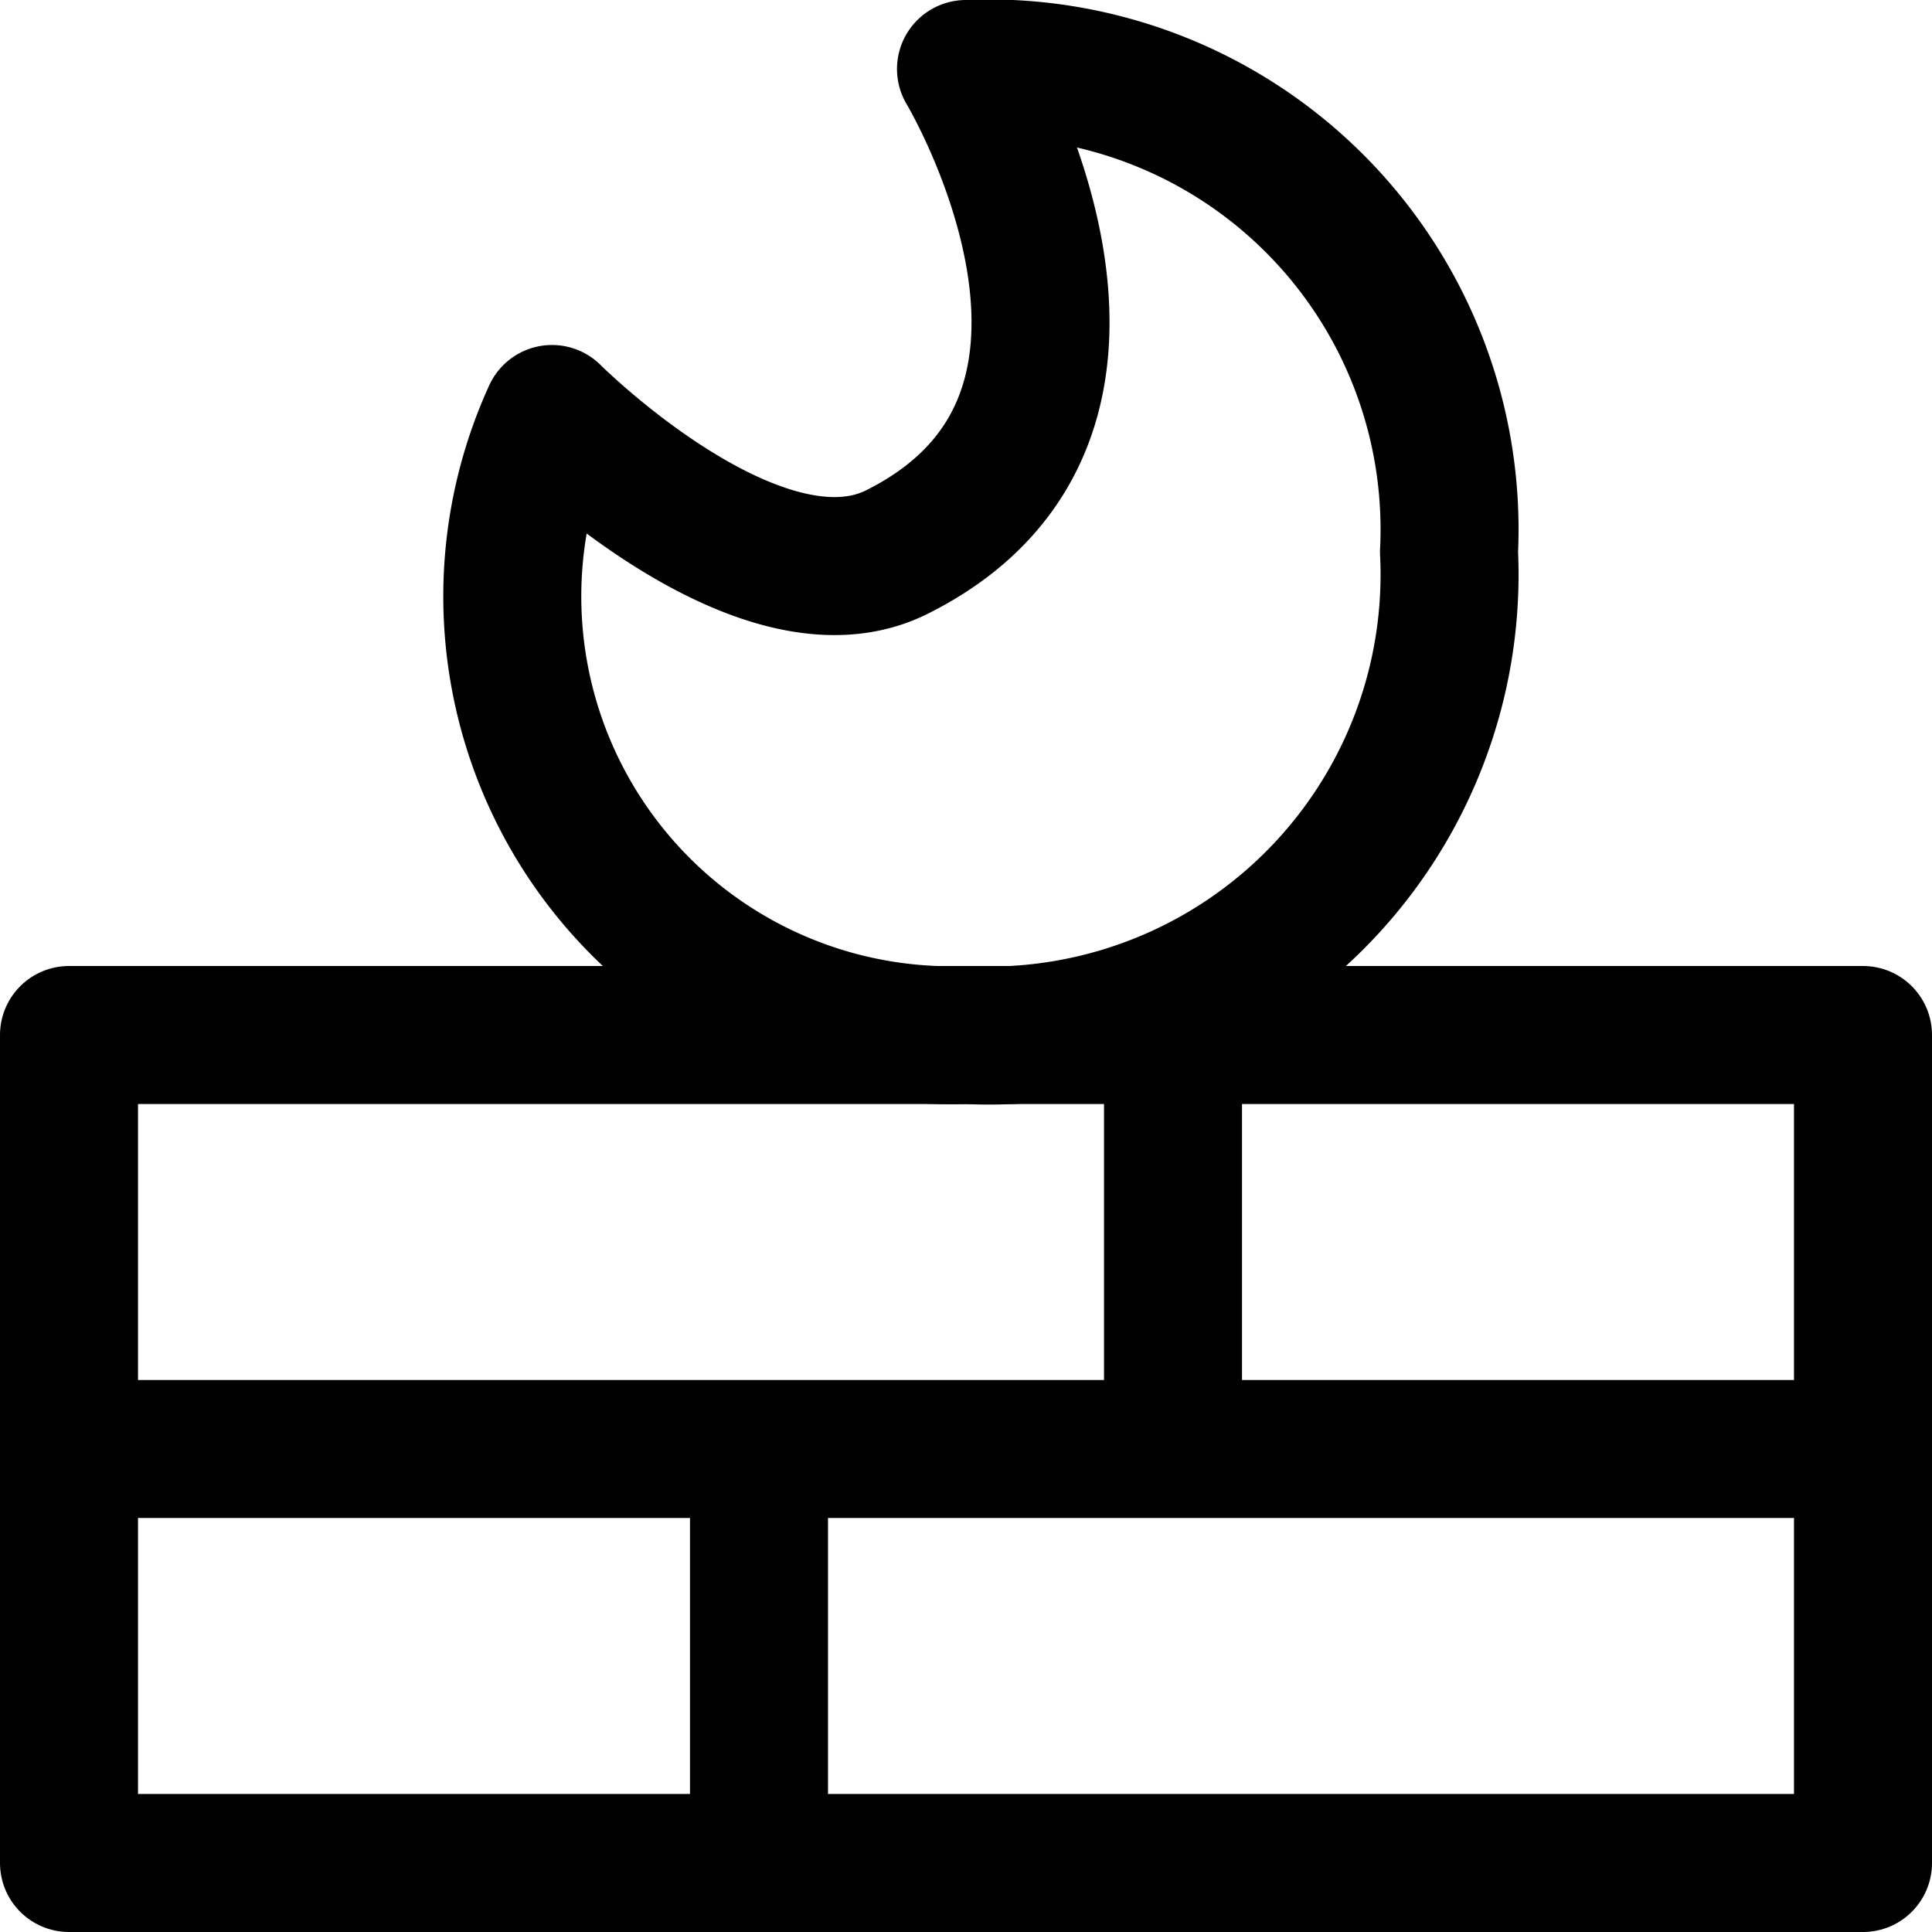 <?xml version="1.0" encoding="utf-8"?>
<!-- Generator: www.svgicons.com -->
<svg xmlns="http://www.w3.org/2000/svg" width="800" height="800" viewBox="0 0 14 14">
<g fill="none" stroke="currentColor" stroke-linecap="round" stroke-linejoin="round"><path d="M.5 7.5h13v6H.5z"/><path d="M7 .5S8.5 3 6.5 4C5.5 4.5 4 3 4 3a3.18 3.18 0 0 0 3 4.5A3.34 3.34 0 0 0 10.5 4A3.34 3.34 0 0 0 7 .5Zm-6.5 10h13m-8 0v3m3-6v3"/></g>
</svg>